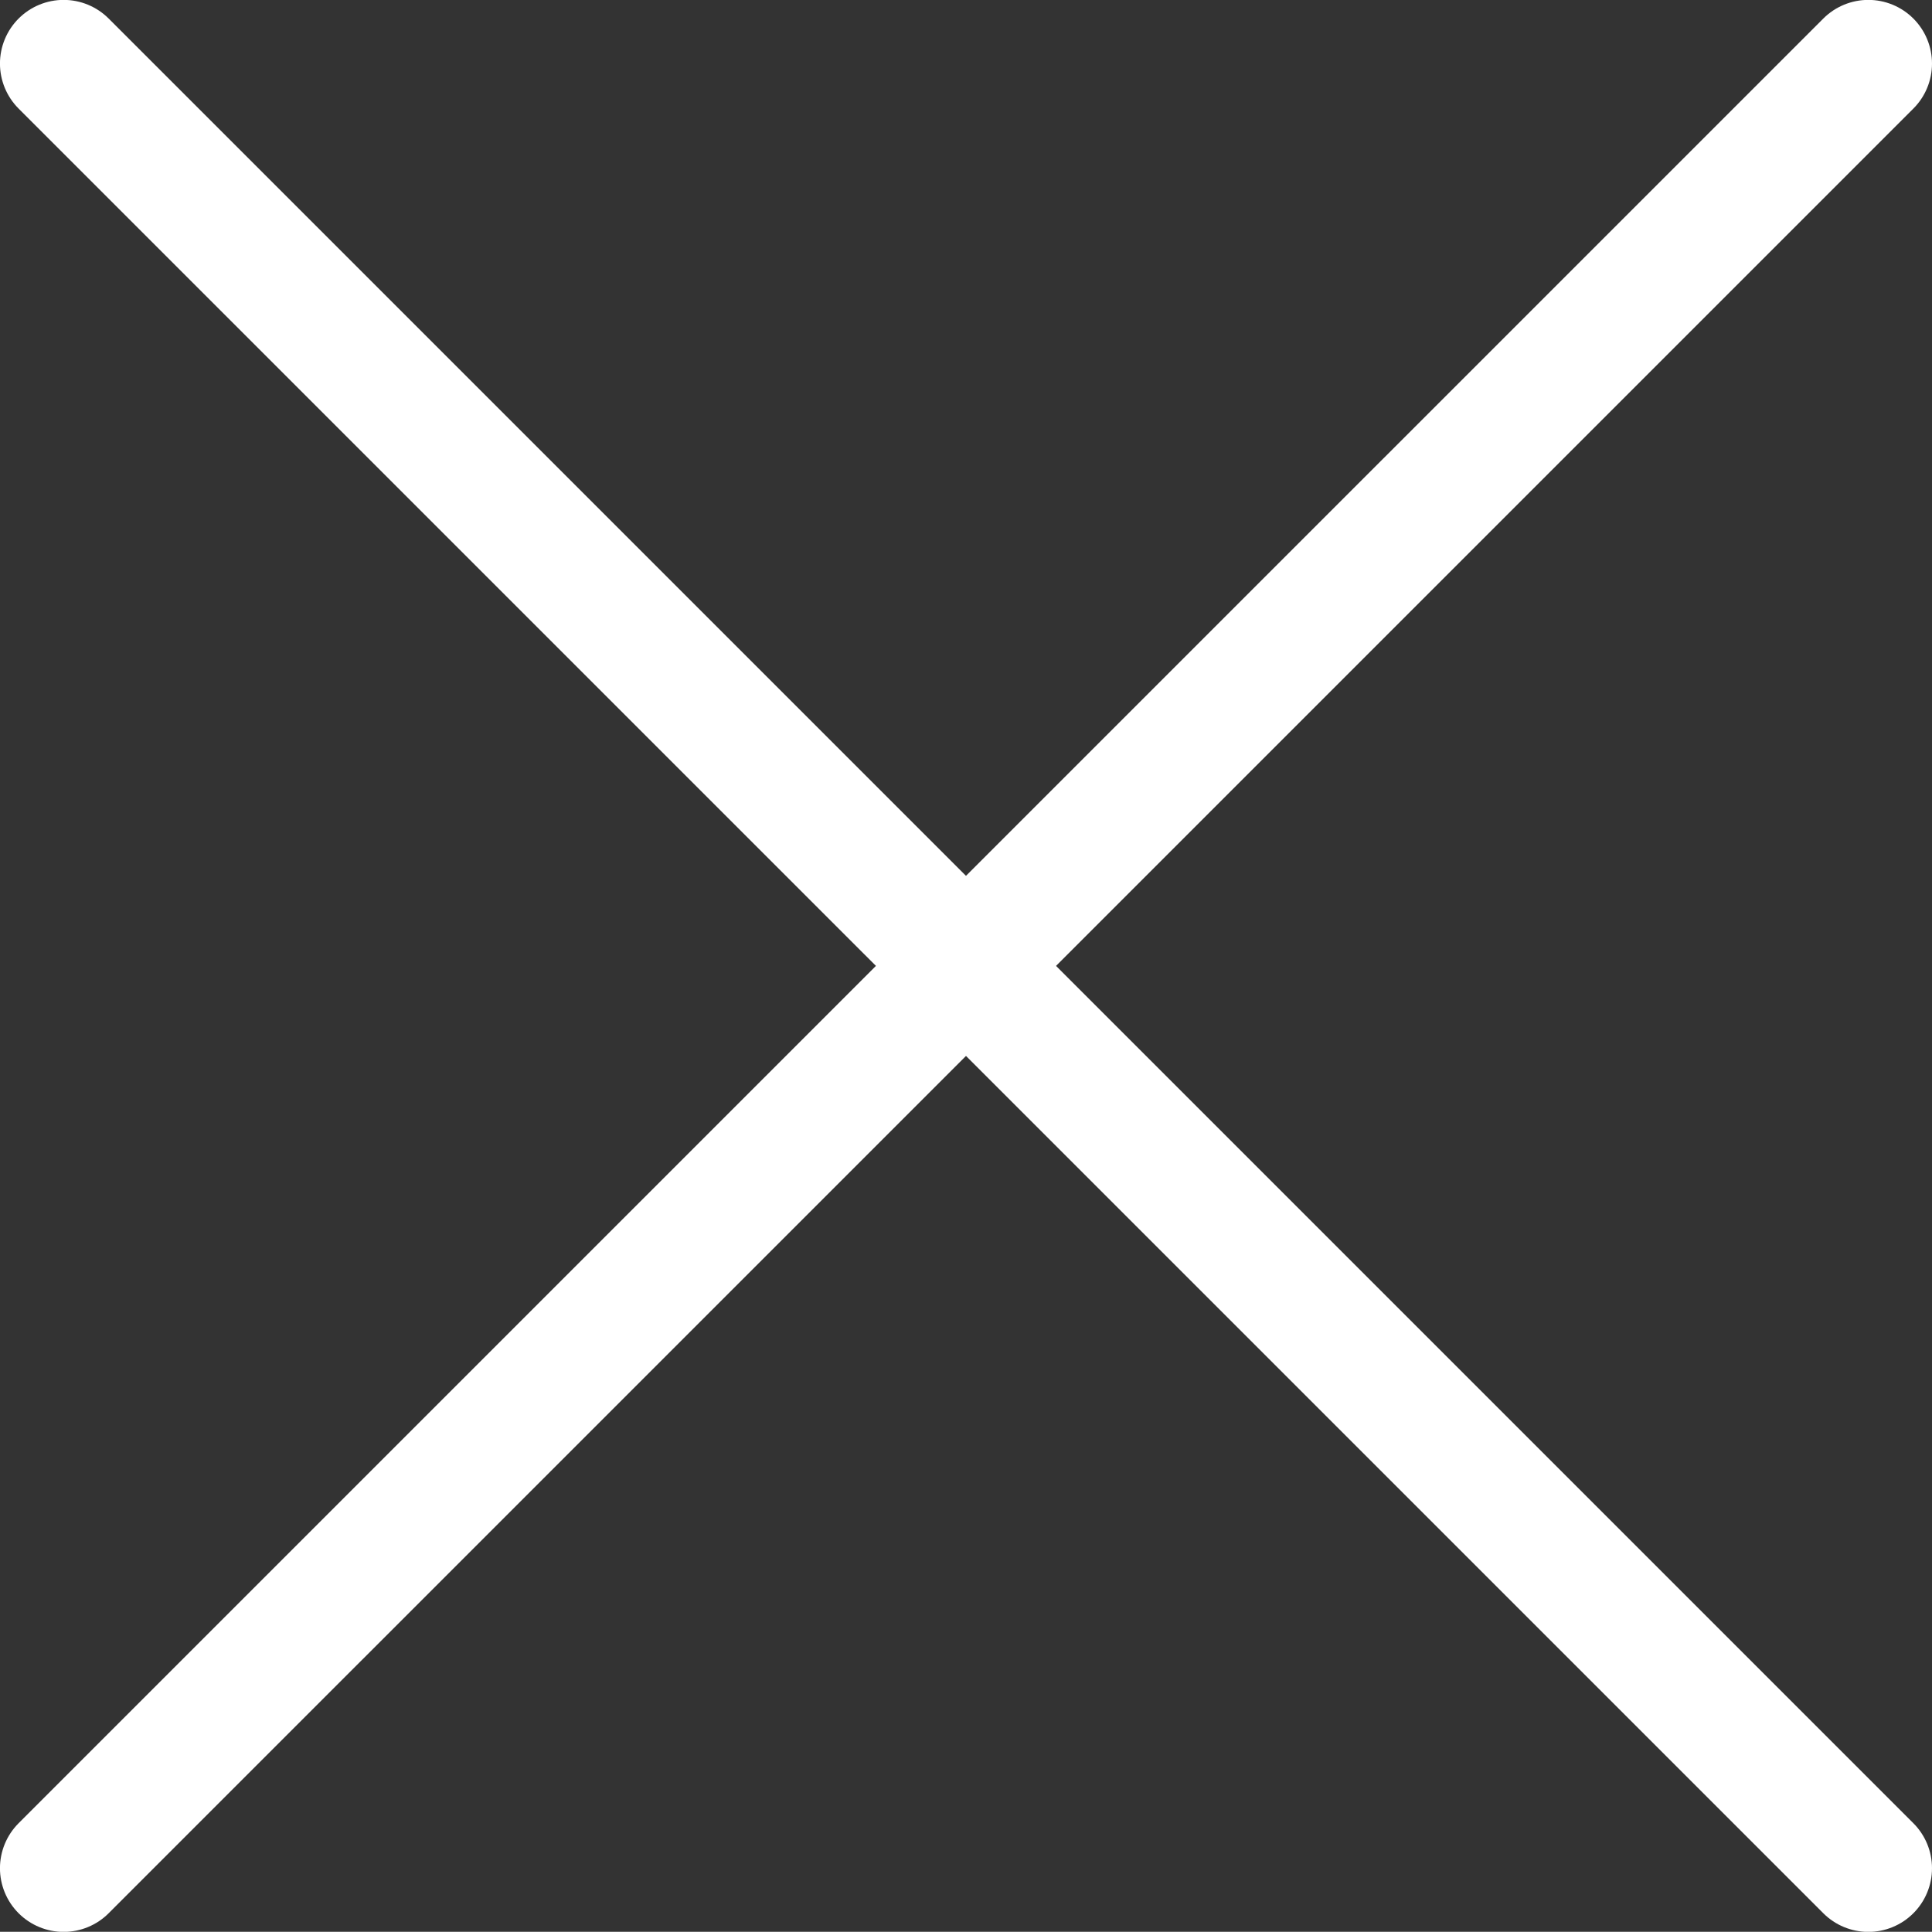 <?xml version="1.0" encoding="utf-8"?>
<!-- Generator: Adobe Illustrator 16.0.4, SVG Export Plug-In . SVG Version: 6.00 Build 0)  -->
<!DOCTYPE svg PUBLIC "-//W3C//DTD SVG 1.1//EN" "http://www.w3.org/Graphics/SVG/1.1/DTD/svg11.dtd">
<svg version="1.1" id="Layer_1" xmlns="http://www.w3.org/2000/svg" xmlns:xlink="http://www.w3.org/1999/xlink" x="0px" y="0px"
	 width="53.527px" height="53.521px" viewBox="0 0 53.527 53.521" enable-background="new 0 0 53.527 53.521" xml:space="preserve">
<rect x="0" y="0" width="53.527" height="53.521" fill="#333333" stroke="none"/>
<g display="none">
	
		<line display="inline" fill="none" stroke="#000000" stroke-width="3.528" stroke-linecap="round" x1="1.764" y1="1.764" x2="51.764" y2="51.758"/>
	
		<line display="inline" fill="none" stroke="#000000" stroke-width="3.528" stroke-linecap="round" x1="51.764" y1="1.764" x2="1.764" y2="51.758"/>
</g>
<g>
	<line fill="none" stroke="#FFFFFF" stroke-width="3.528" stroke-linecap="round" x1="1.763" y1="1.761" x2="51.763" y2="51.76"/>
	<line fill="none" stroke="#FFFFFF" stroke-width="3.528" stroke-linecap="round" x1="51.763" y1="1.761" x2="1.763" y2="51.76"/>
</g>
</svg>

